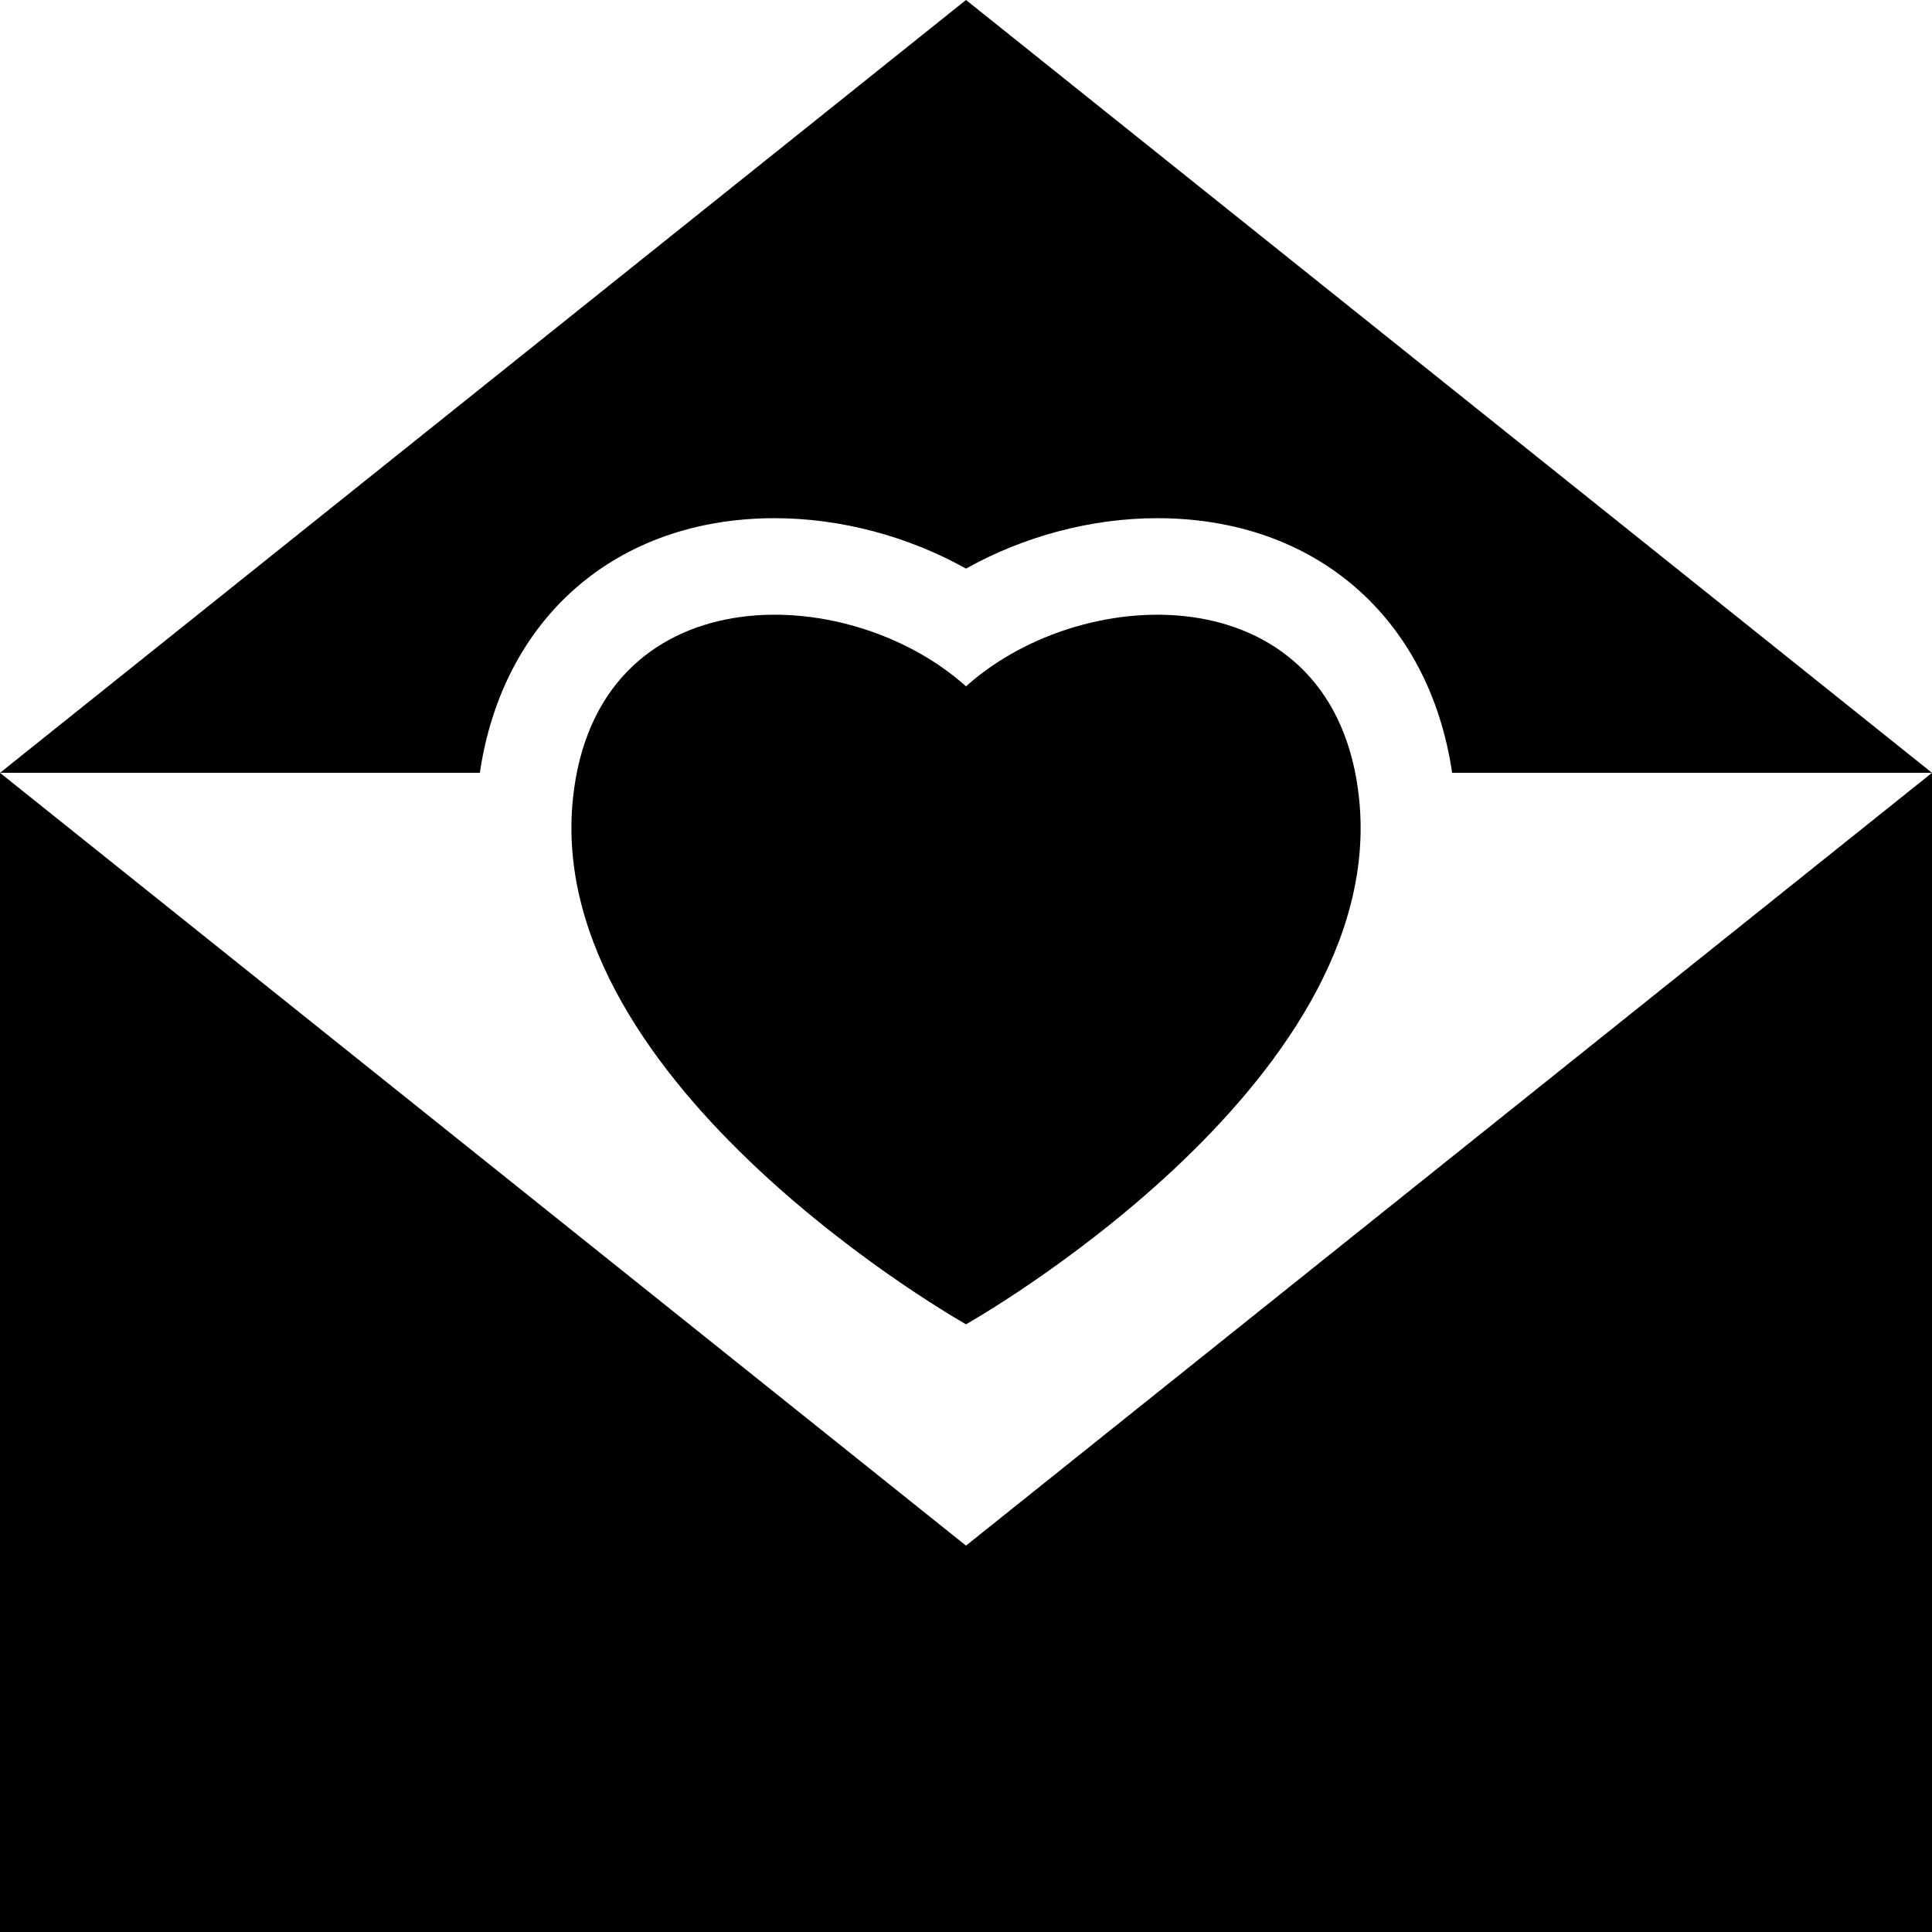 <?xml version="1.0" encoding="iso-8859-1"?>
<!-- Uploaded to: SVG Repo, www.svgrepo.com, Generator: SVG Repo Mixer Tools -->
<!DOCTYPE svg PUBLIC "-//W3C//DTD SVG 1.1//EN" "http://www.w3.org/Graphics/SVG/1.1/DTD/svg11.dtd">
<svg fill="#000000" version="1.1" id="Capa_1" xmlns="http://www.w3.org/2000/svg" xmlns:xlink="http://www.w3.org/1999/xlink" 
	 width="800px" height="800px" viewBox="0 0 167.96 167.96"
	 xml:space="preserve">
<g>
	<g>
		<path d="M83.98,0L0,67.185h41.715c1.992-13.474,11.869-22.136,25.638-22.136c5.751,0,11.609,1.581,16.627,4.383
			c5.012-2.802,10.875-4.383,16.633-4.383c13.76,0,23.643,8.668,25.629,22.136h41.718l0,0L83.98,0z"/>
		<path d="M118.156,69.437c-2.021-19.455-23.714-19.151-34.176-9.771c-10.465-9.38-32.158-9.685-34.173,9.771
			C47.215,94.442,83.98,115.13,83.98,115.13S120.757,94.442,118.156,69.437z"/>
		<polygon points="0,67.185 0,167.96 167.96,167.96 167.96,67.185 83.98,134.369 		"/>
	</g>
</g>
</svg>